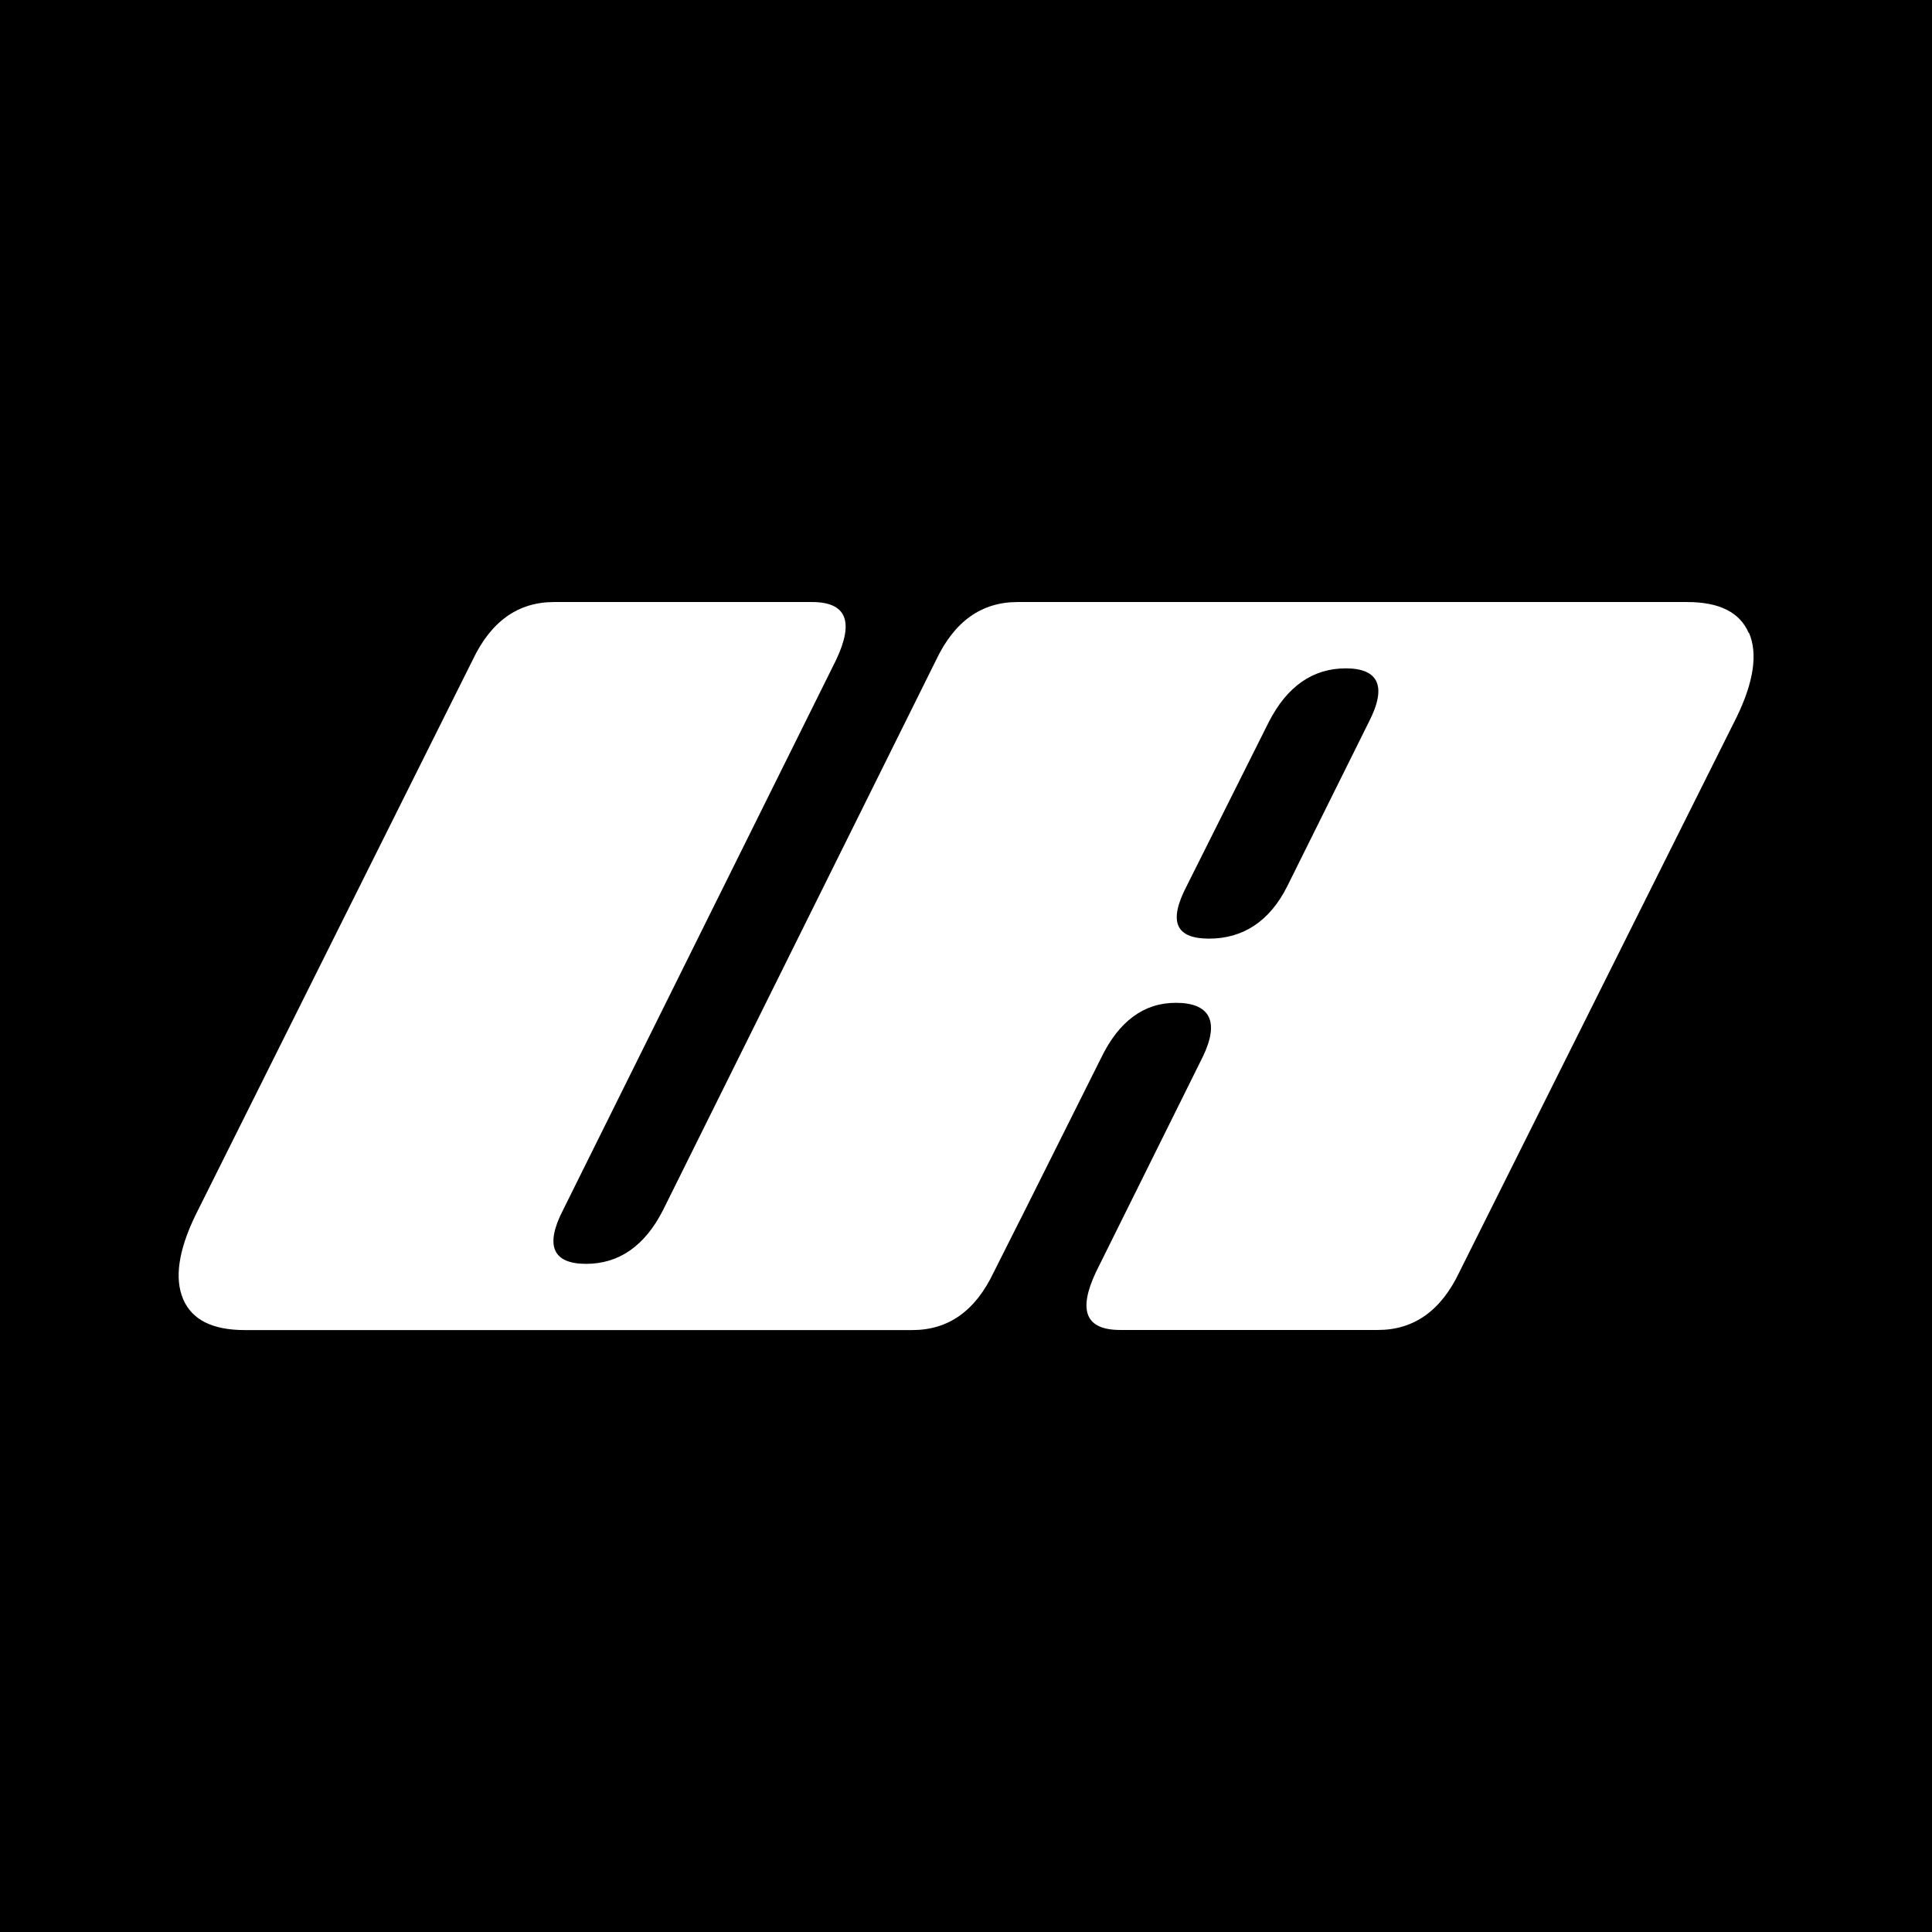 <svg viewBox="0 0 180 180" version="1.1" xmlns="http://www.w3.org/2000/svg" id="Laag_1">
  
  <defs>
    <style>
      .st0 {
        fill: #fff;
      }
    </style>
  </defs>
  <rect height="180" width="180" x="0" class="st0"></rect>
  <rect height="180" width="180" x="0"></rect>
  <path d="M162.93,58.98c-.83-1.93-2.73-2.89-5.75-2.89h-62.37c-3.36,0-5.88,1.79-7.59,5.39l-25.45,51.27c-1.7,3.34-4.11,5-7.17,5s-3.87-1.66-2.15-5l25.45-51.27c1.7-3.6.96-5.39-2.26-5.39h-24.01c-3.36,0-5.88,1.79-7.59,5.39l-25.85,51.78c-1.57,3.26-1.94,5.85-1.13,7.77.82,1.93,2.73,2.89,5.75,2.89h62.19c3.36,0,5.88-1.79,7.59-5.4l2.48-4.93c.06-.12.12-.21.17-.33l7.36-14.72c1.65-3.39,3.96-5.11,6.95-5.11,3.15,0,4.12,1.7,2.51,5.03l-9.95,20.05c-1.7,3.61-.96,5.4,2.26,5.4h24.01c3.34,0,5.88-1.79,7.59-5.4l25.86-51.76c1.57-3.26,1.94-5.85,1.13-7.77h-.02ZM127.54,67.25l-7.6,15.3c-1.65,3.32-4.17,4.9-7.29,4.9s-3.82-1.58-2.09-4.9l7.65-15.28c1.7-3.33,4.11-5,7.17-5s3.87,1.67,2.15,5h0Z" class="st0"></path>
</svg>